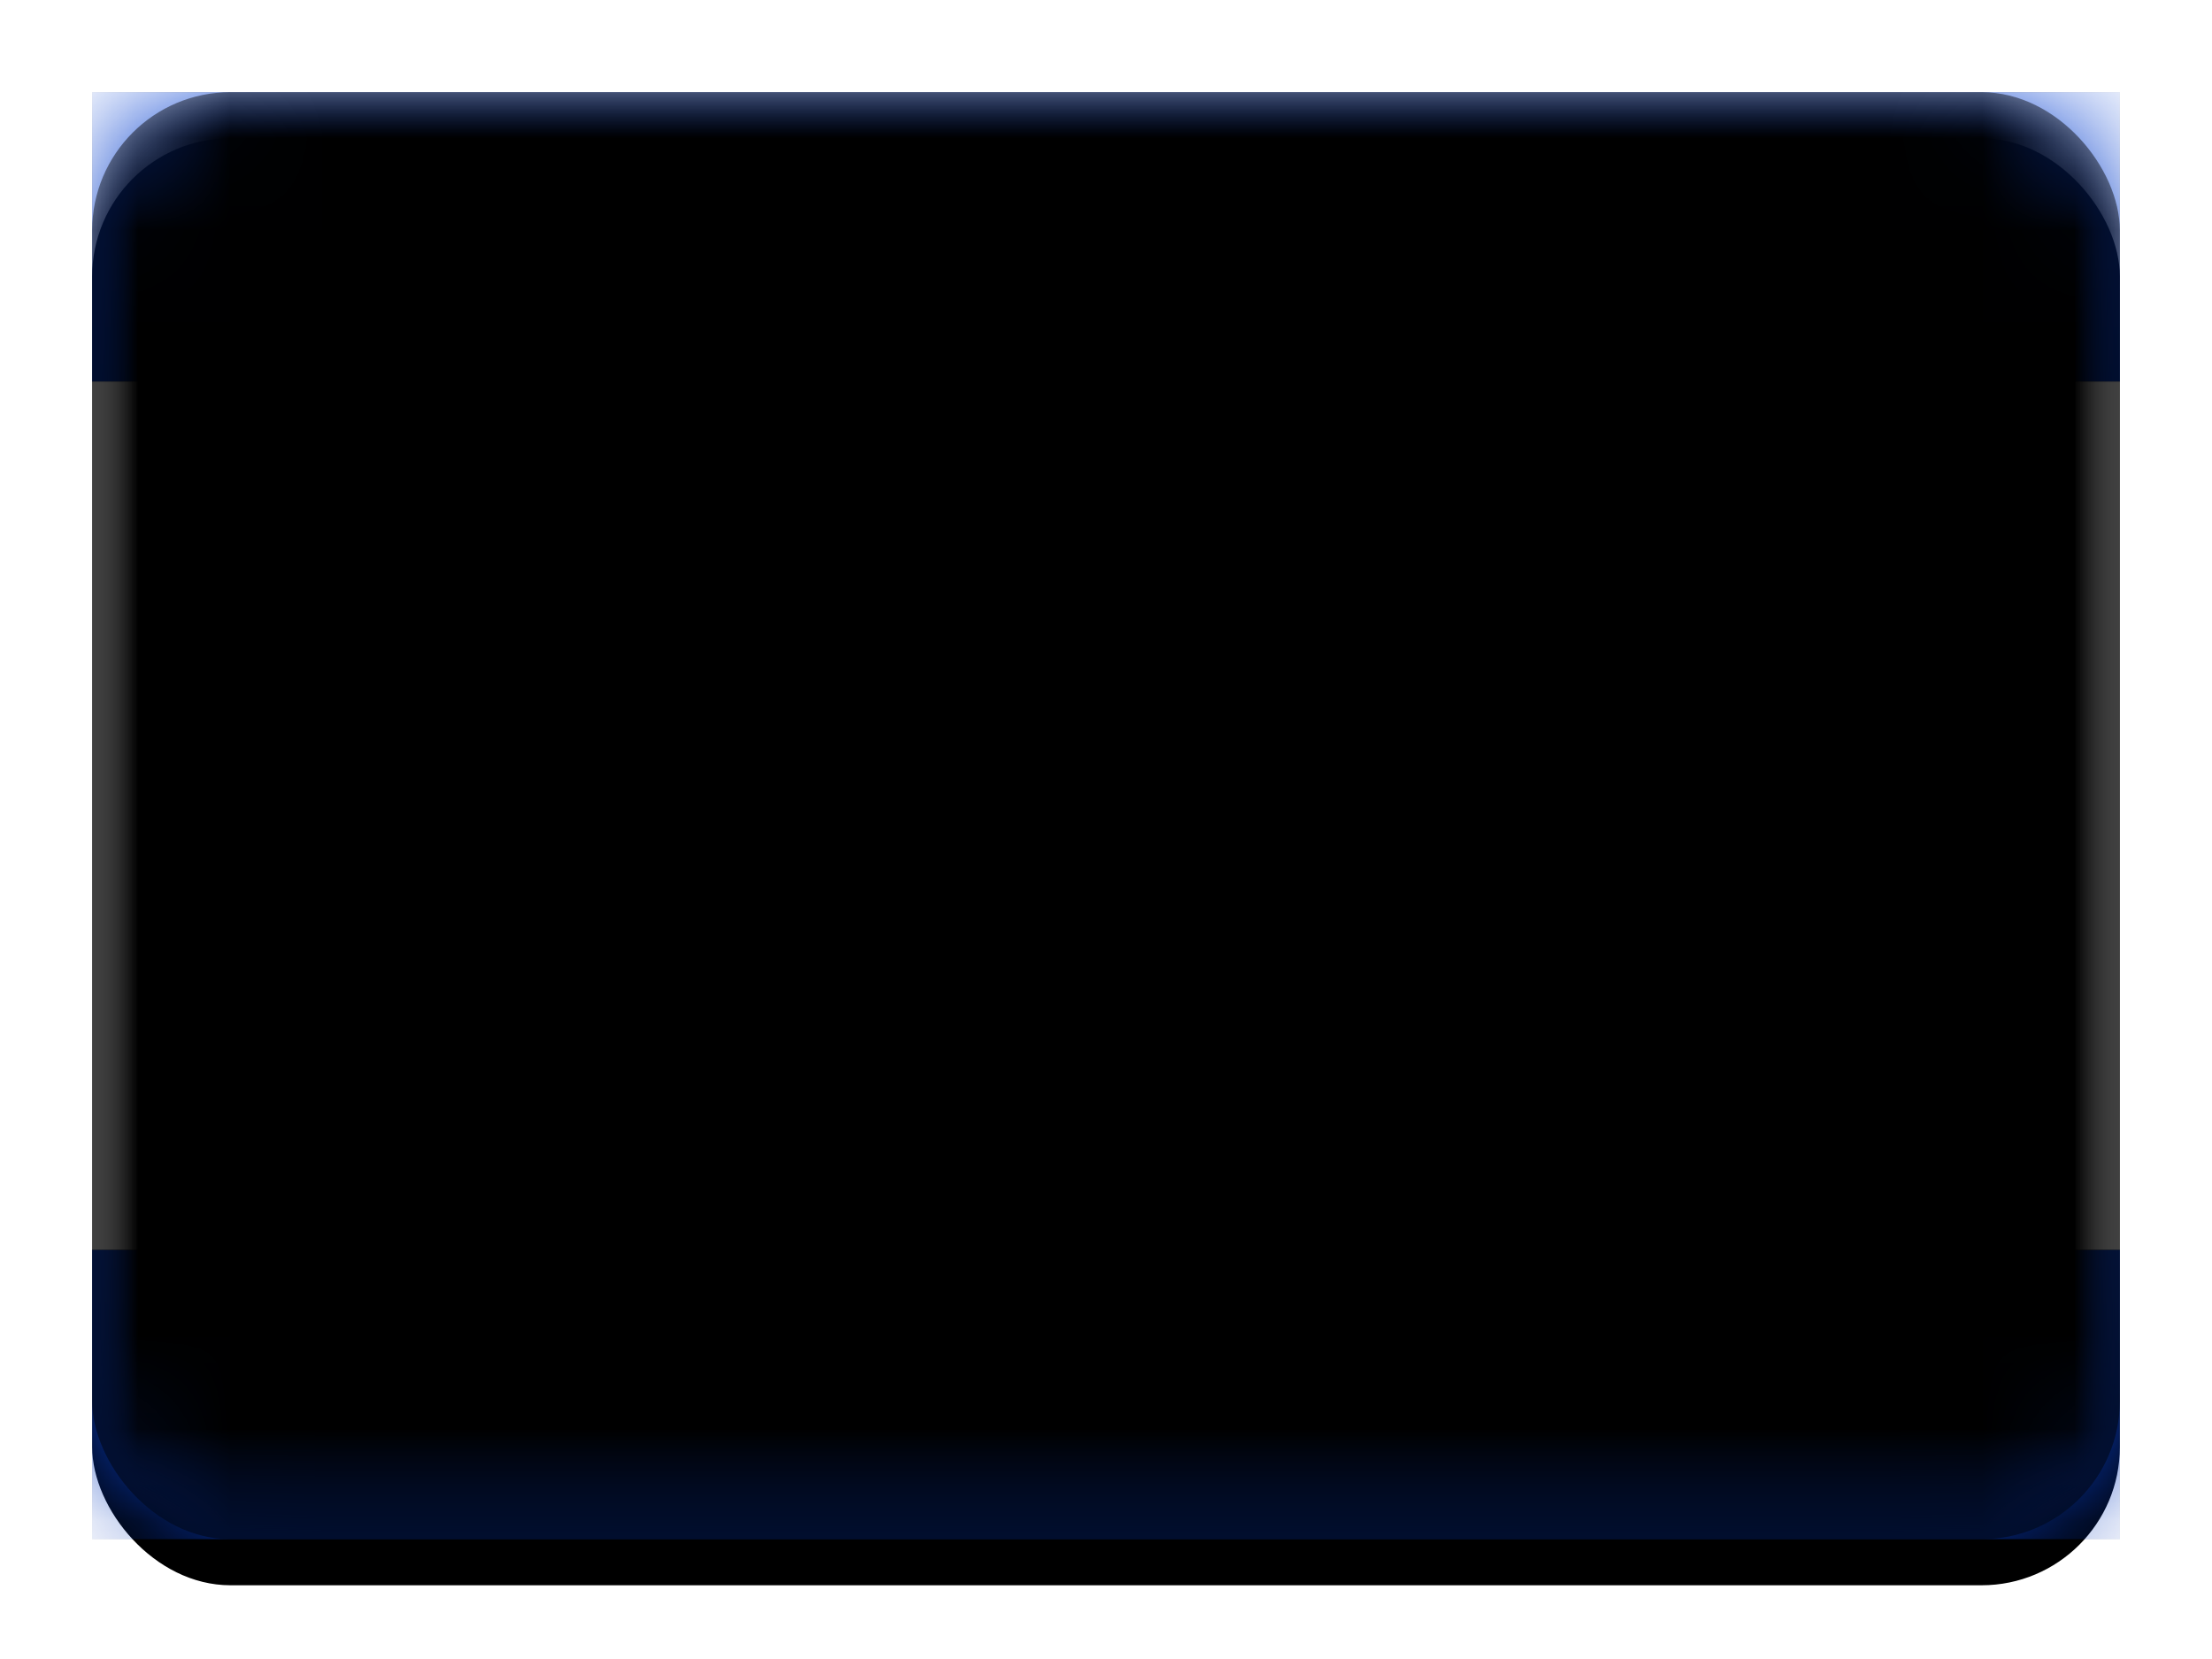 <svg width="24" height="18" viewBox="0 0 24 18" xmlns="http://www.w3.org/2000/svg" xmlns:xlink="http://www.w3.org/1999/xlink" role="presentation" focusable="false"><defs><filter x="-50%" y="-50%" width="200%" height="200%" filterUnits="objectBoundingBox" id="o"><feOffset dy="-.5" in="SourceAlpha" result="shadowOffsetInner1"/><feComposite in="shadowOffsetInner1" in2="SourceAlpha" operator="arithmetic" k2="-1" k3="1" result="shadowInnerInner1"/><feColorMatrix values="0 0 0 0 0 0 0 0 0 0 0 0 0 0 0 0 0 0 0.04 0" in="shadowInnerInner1" result="shadowMatrixInner1"/><feOffset dy=".5" in="SourceAlpha" result="shadowOffsetInner2"/><feComposite in="shadowOffsetInner2" in2="SourceAlpha" operator="arithmetic" k2="-1" k3="1" result="shadowInnerInner2"/><feColorMatrix values="0 0 0 0 1 0 0 0 0 1 0 0 0 0 1 0 0 0 0.12 0" in="shadowInnerInner2" result="shadowMatrixInner2"/><feMerge><feMergeNode in="shadowMatrixInner1"/><feMergeNode in="shadowMatrixInner2"/></feMerge></filter><filter x="-50%" y="-50%" width="200%" height="200%" filterUnits="objectBoundingBox" id="f"><feMorphology radius=".25" operator="dilate" in="SourceAlpha" result="shadowSpreadOuter1"/><feOffset in="shadowSpreadOuter1" result="shadowOffsetOuter1"/><feColorMatrix values="0 0 0 0 0 0 0 0 0 0 0 0 0 0 0 0 0 0 0.06 0" in="shadowOffsetOuter1"/></filter><filter x="-50%" y="-50%" width="200%" height="200%" filterUnits="objectBoundingBox" id="i"><feMorphology radius=".25" operator="dilate" in="SourceAlpha" result="shadowSpreadOuter1"/><feOffset in="shadowSpreadOuter1" result="shadowOffsetOuter1"/><feColorMatrix values="0 0 0 0 0 0 0 0 0 0 0 0 0 0 0 0 0 0 0.06 0" in="shadowOffsetOuter1"/></filter><filter x="-50%" y="-50%" width="200%" height="200%" filterUnits="objectBoundingBox" id="d"><feOffset dy=".5" in="SourceAlpha" result="shadowOffsetOuter1"/><feGaussianBlur stdDeviation=".5" in="shadowOffsetOuter1" result="shadowBlurOuter1"/><feColorMatrix values="0 0 0 0 0 0 0 0 0 0 0 0 0 0 0 0 0 0 0.16 0" in="shadowBlurOuter1"/></filter><filter x="-50%" y="-50%" width="200%" height="200%" filterUnits="objectBoundingBox" id="k"><feMorphology radius=".25" operator="dilate" in="SourceAlpha" result="shadowSpreadOuter1"/><feOffset in="shadowSpreadOuter1" result="shadowOffsetOuter1"/><feColorMatrix values="0 0 0 0 0 0 0 0 0 0 0 0 0 0 0 0 0 0 0.06 0" in="shadowOffsetOuter1"/></filter><path id="j" d="M0 12.56h22v3.14H0z"/><path id="b" d="M8.033 7.579l4.625-2.77-.09 5.387z"/><path id="g" d="M0 0h22v3.14H0z"/><path id="l" d="M0 3.14h22v9.42H0z"/><path id="a" d="M8.033 8.275l4.625-2.77-.09 5.387z"/><rect id="p" width="22" height="15.7" rx="1.5"/><rect id="c" width="22" height="15.7" rx="1.5"/><mask id="m" x="-.5" y="-.5" width="5.625" height="6.387"><path fill="#fff" d="M7.533 5.004h5.625v6.387H7.533z"/><use xlink:href="#a"/></mask><mask id="n" x="-.5" y="-.5" width="5.625" height="6.387"><path fill="#fff" d="M7.533 4.308h5.625v6.387H7.533z"/><use xlink:href="#b"/></mask><linearGradient x1="50%" y1="0%" x2="50%" y2="100%" id="h"><stop stop-color="#0D46D4" offset="0%"/><stop stop-color="#0538B9" offset="100%"/></linearGradient></defs><g transform="translate(1 1)" fill="none" fill-rule="evenodd"><mask id="e" fill="#fff"><use xlink:href="#c"/></mask><use fill="#000" filter="url(#d)" xlink:href="#c"/><g mask="url(#e)"><use fill="#000" filter="url(#f)" xlink:href="#g"/><use fill="url(#h)" xlink:href="#g"/></g><g mask="url(#e)"><use fill="#000" filter="url(#i)" xlink:href="#j"/><use fill="url(#h)" xlink:href="#j"/></g><g mask="url(#e)"><use fill="#000" filter="url(#k)" xlink:href="#l"/><use fill="#fff" xlink:href="#l"/></g><g mask="url(#e)" transform="rotate(-30 10.345 8.198)" stroke="#093EC5"><use mask="url(#m)" xlink:href="#a"/></g><g mask="url(#e)" transform="scale(1 -1) rotate(-30 -17.652 0)" stroke="#093EC5"><use mask="url(#n)" xlink:href="#b"/></g><g mask="url(#e)" fill="#000"><use filter="url(#o)" xlink:href="#p"/></g></g></svg>